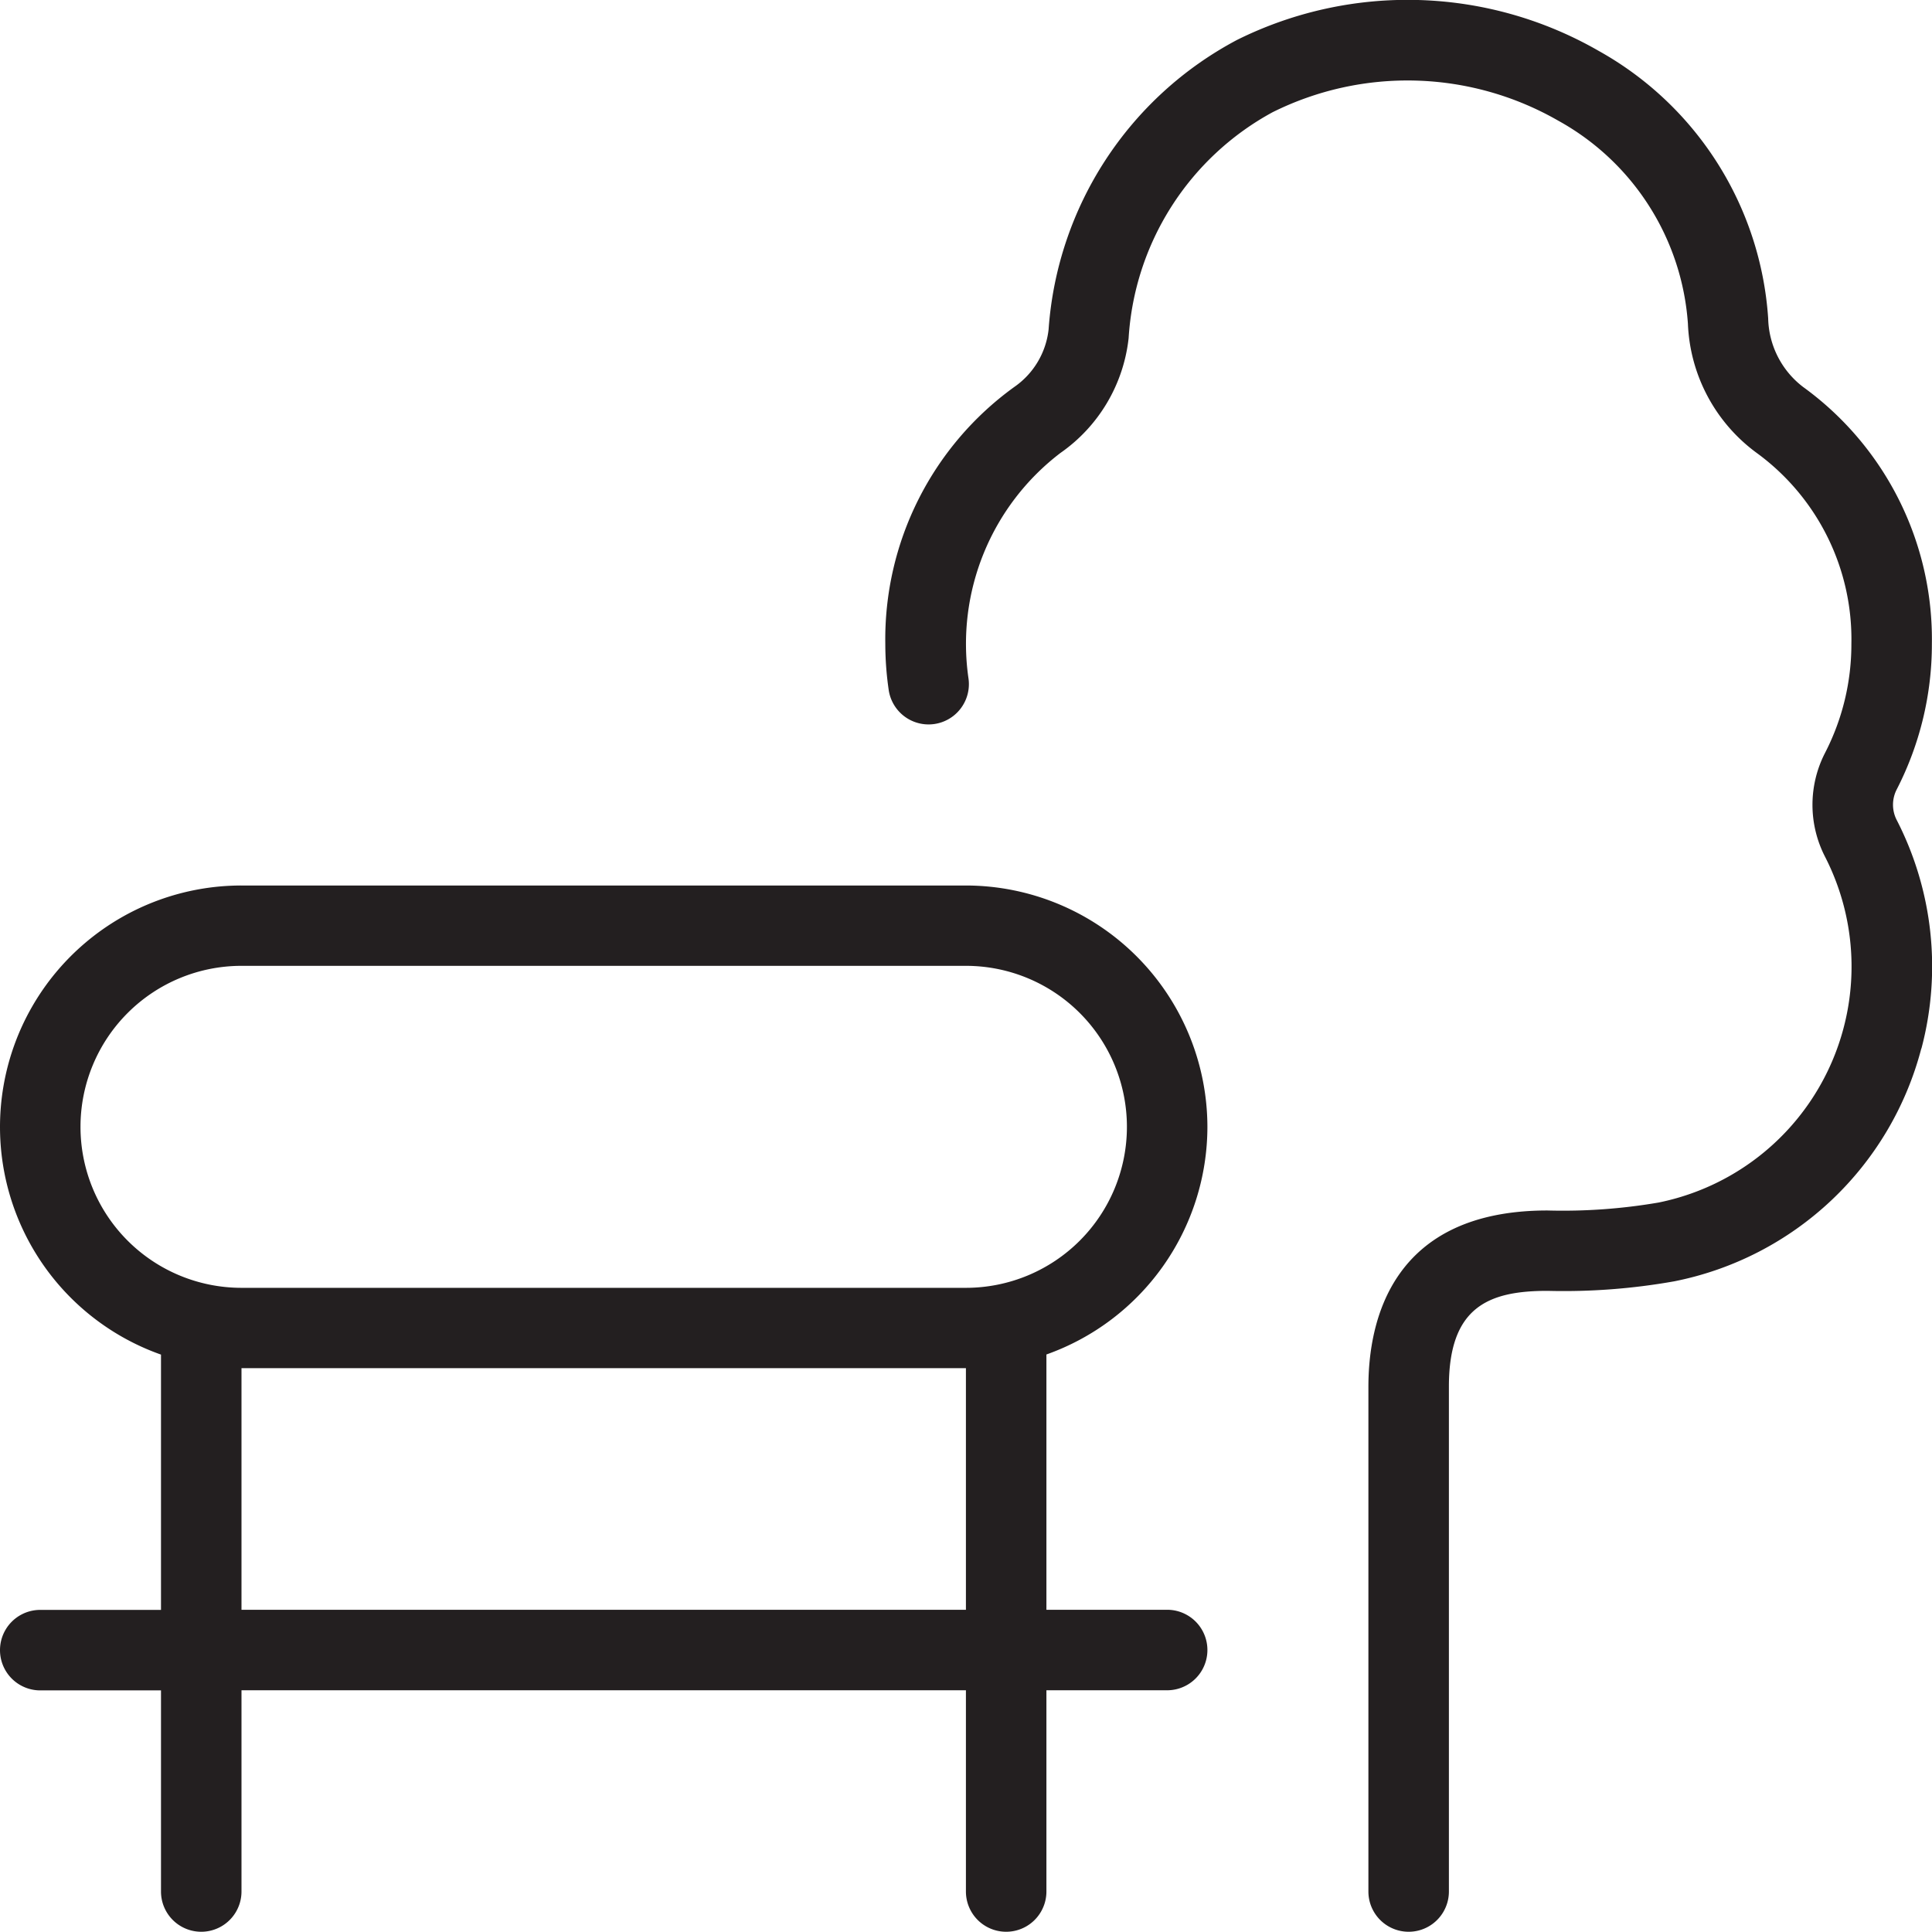 <?xml version="1.0" encoding="UTF-8"?>
<svg xmlns="http://www.w3.org/2000/svg" width="48.434" height="48.428" viewBox="0 0 48.434 48.428">
  <path id="arbol-de-banco" d="M30.269,28.25A6.061,6.061,0,0,0,24.215,22.2H6.054a6.053,6.053,0,0,0-2.018,11.76v6.4H1.009a1.009,1.009,0,0,0,0,2.018H4.036V47.42a1.009,1.009,0,0,0,2.018,0V42.375H24.215V47.42a1.009,1.009,0,0,0,2.018,0V42.375H29.26a1.009,1.009,0,1,0,0-2.018H26.233v-6.4a6.063,6.063,0,0,0,4.036-5.707ZM24.215,40.358H6.054V34.3H24.215Zm0-8.072H6.054a4.036,4.036,0,0,1,0-8.072H24.215a4.036,4.036,0,0,1,0,8.072Zm23.951-6a8.011,8.011,0,0,1-6.189,5.836,15.822,15.822,0,0,1-3.184.24c-1.483,0-2.47.408-2.47,2.4V47.42a1.009,1.009,0,1,1-2.018,0V34.768c0-1.651.583-4.421,4.488-4.421a14.162,14.162,0,0,0,2.791-.2,6.036,6.036,0,0,0,4.163-8.679,2.846,2.846,0,0,1,.006-2.593,5.939,5.939,0,0,0,.66-2.732,5.783,5.783,0,0,0-2.369-4.784,4.222,4.222,0,0,1-1.729-3.245,6.318,6.318,0,0,0-3.253-5.089A7.587,7.587,0,0,0,31.9,2.816a6.93,6.93,0,0,0-3.606,5.66,4.045,4.045,0,0,1-1.709,2.88,6.017,6.017,0,0,0-2.306,5.65,1.008,1.008,0,1,1-2,.291,8.073,8.073,0,0,1-.085-1.154A7.8,7.8,0,0,1,25.43,9.7a2.022,2.022,0,0,0,.858-1.443A8.918,8.918,0,0,1,31.015,1a9.608,9.608,0,0,1,9.062.276,8.312,8.312,0,0,1,4.25,6.708A2.225,2.225,0,0,0,45.2,9.7a7.808,7.808,0,0,1,3.231,6.439,7.963,7.963,0,0,1-.88,3.65.838.838,0,0,0-.01.753,8.028,8.028,0,0,1,.628,5.745Z" transform="translate(0 -0.001)" fill="#231f20"></path>
</svg>
